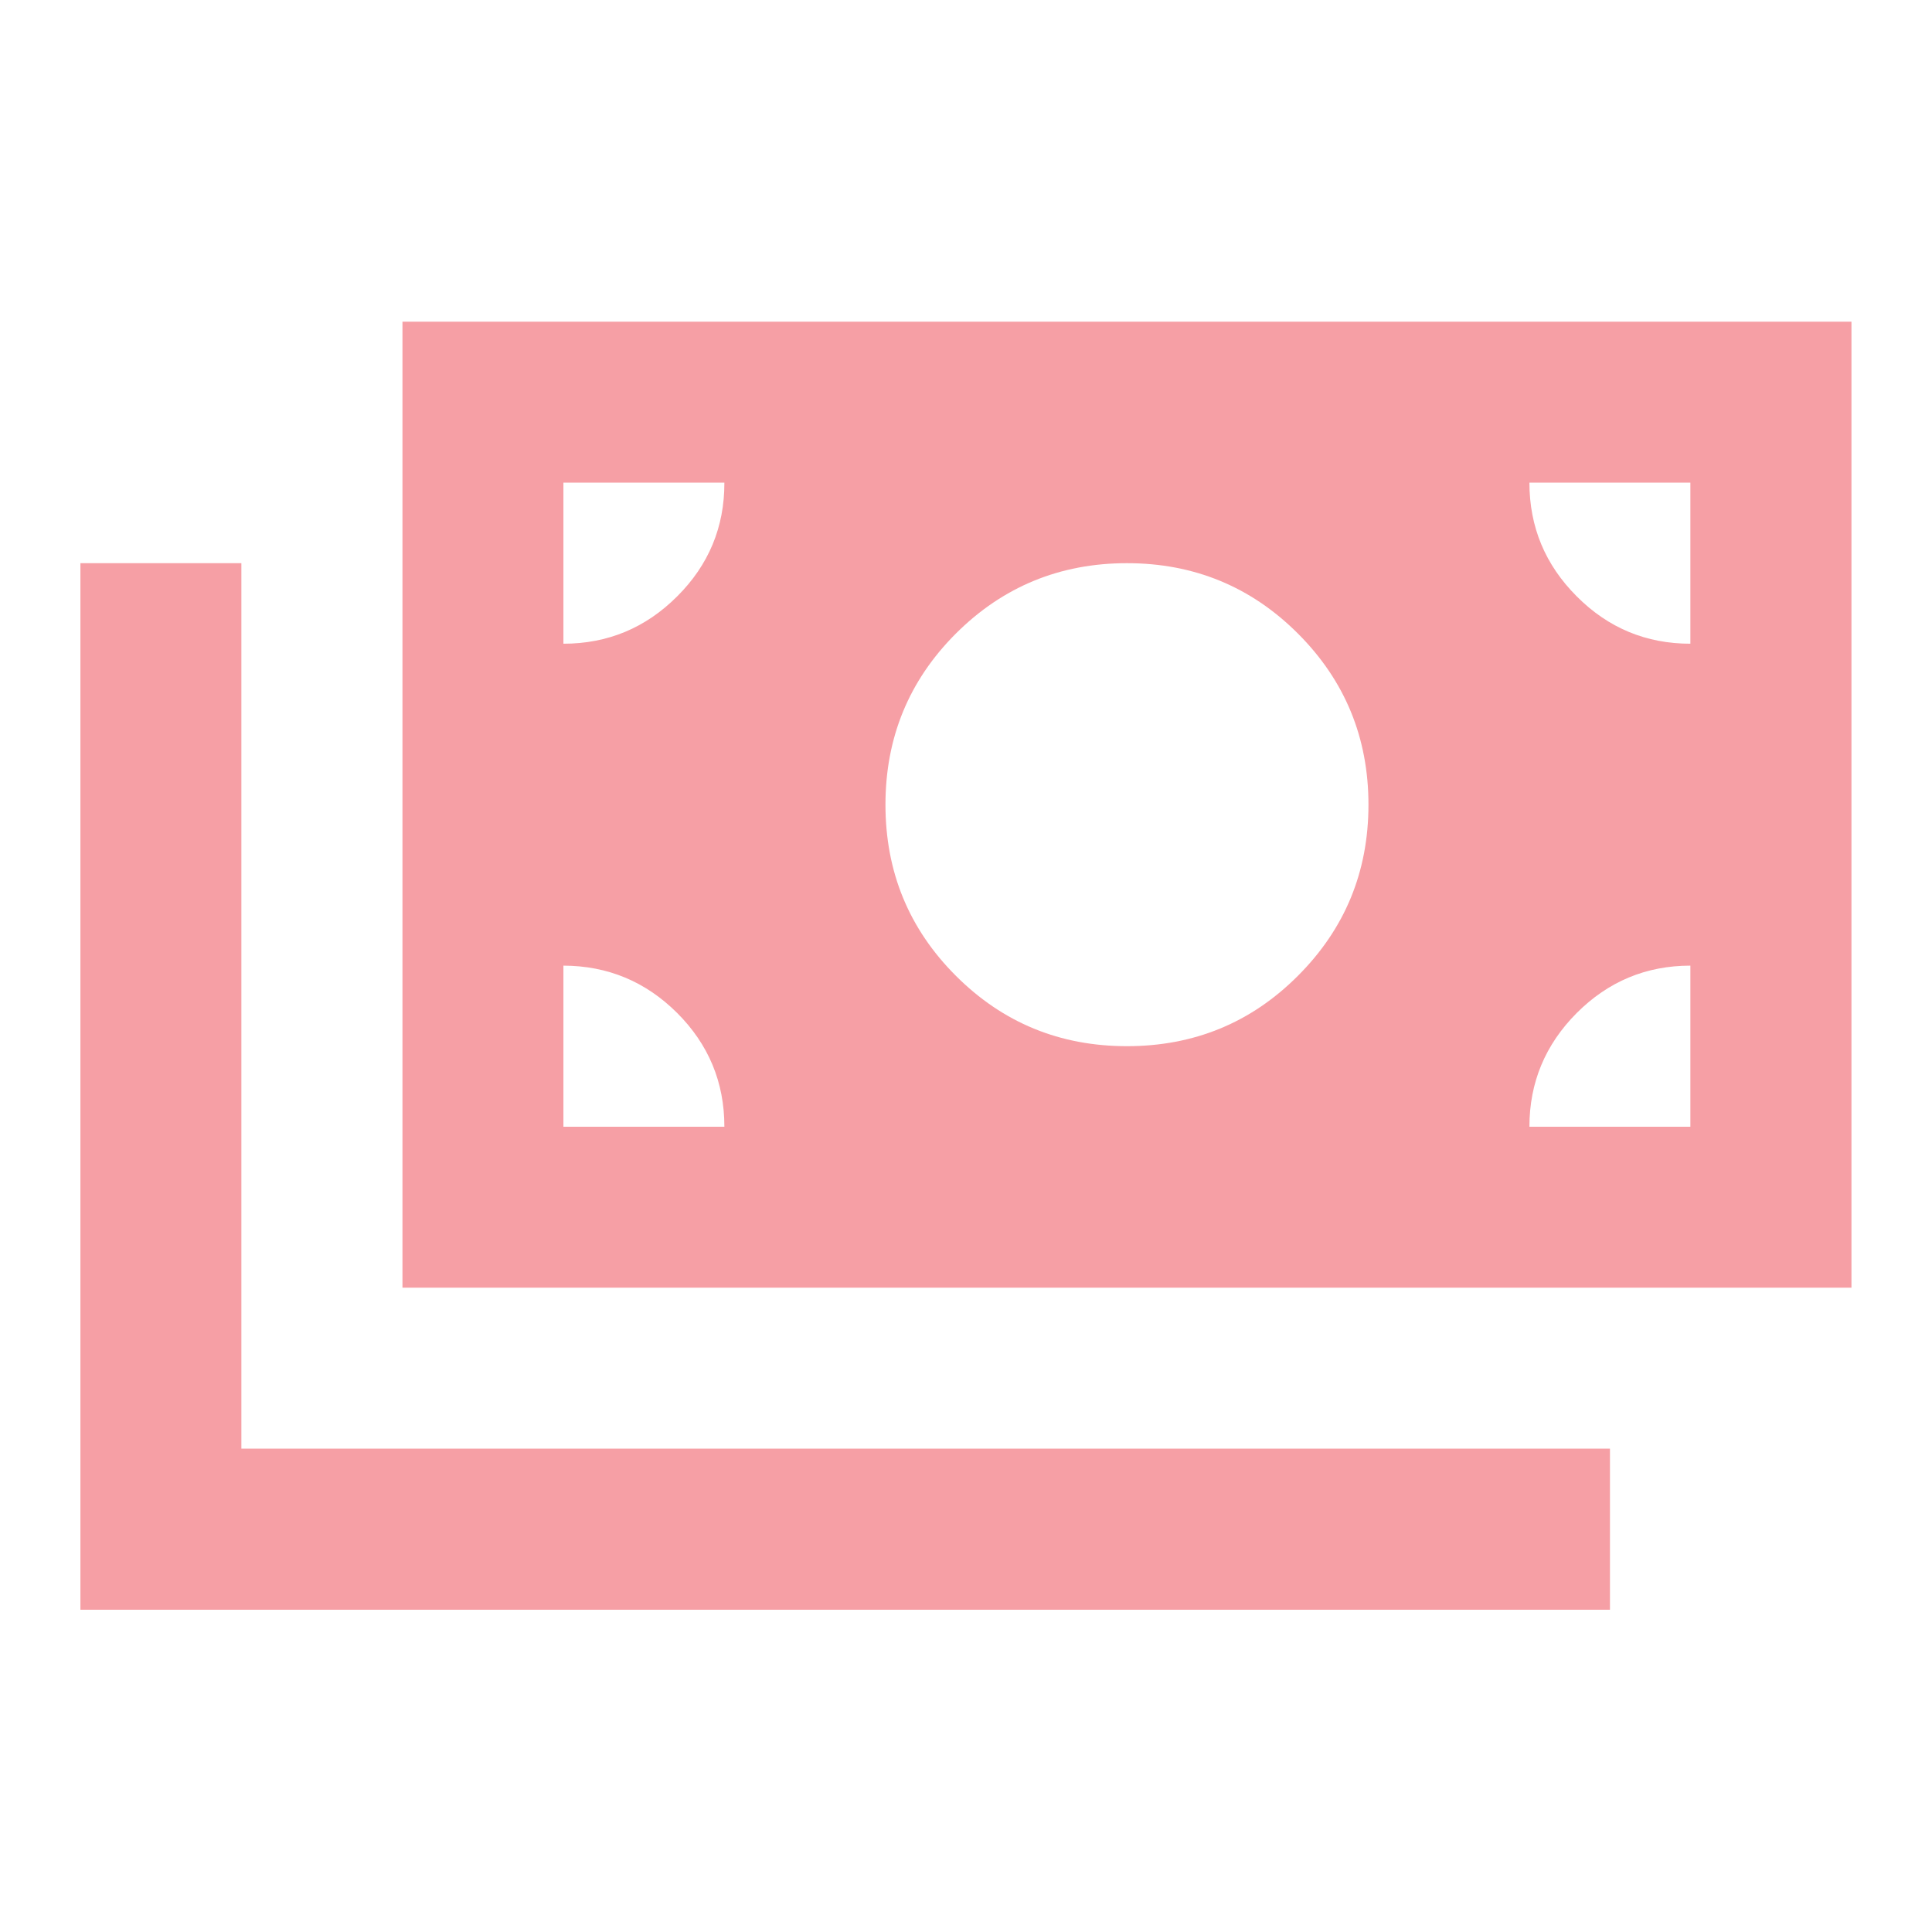 <svg width="16" height="16" viewBox="0 0 16 16" fill="none" xmlns="http://www.w3.org/2000/svg">
<path d="M0.666 13.331V4.664H1.999V11.997H13.333V13.331H0.666ZM3.333 10.664V2.664H15.333V10.664H3.333ZM5.999 9.331C5.999 8.964 5.869 8.65 5.608 8.389C5.347 8.129 5.033 7.998 4.666 7.997V9.331H5.999ZM12.666 9.331H13.999V7.997C13.633 7.997 13.319 8.128 13.058 8.389C12.797 8.651 12.666 8.965 12.666 9.331ZM9.333 8.664C9.888 8.664 10.361 8.47 10.749 8.081C11.138 7.692 11.333 7.22 11.333 6.664C11.333 6.109 11.138 5.636 10.749 5.247C10.361 4.859 9.888 4.664 9.333 4.664C8.777 4.664 8.305 4.859 7.916 5.247C7.527 5.636 7.333 6.109 7.333 6.664C7.333 7.22 7.527 7.692 7.916 8.081C8.305 8.47 8.777 8.664 9.333 8.664ZM4.666 5.331C5.033 5.331 5.347 5.2 5.608 4.939C5.869 4.679 6 4.365 5.999 3.997H4.666V5.331ZM13.999 5.331V3.997H12.666C12.666 4.364 12.797 4.678 13.058 4.939C13.319 5.201 13.633 5.331 13.999 5.331Z" fill="#EA0F1F" fill-opacity="0.4"/>
</svg>
